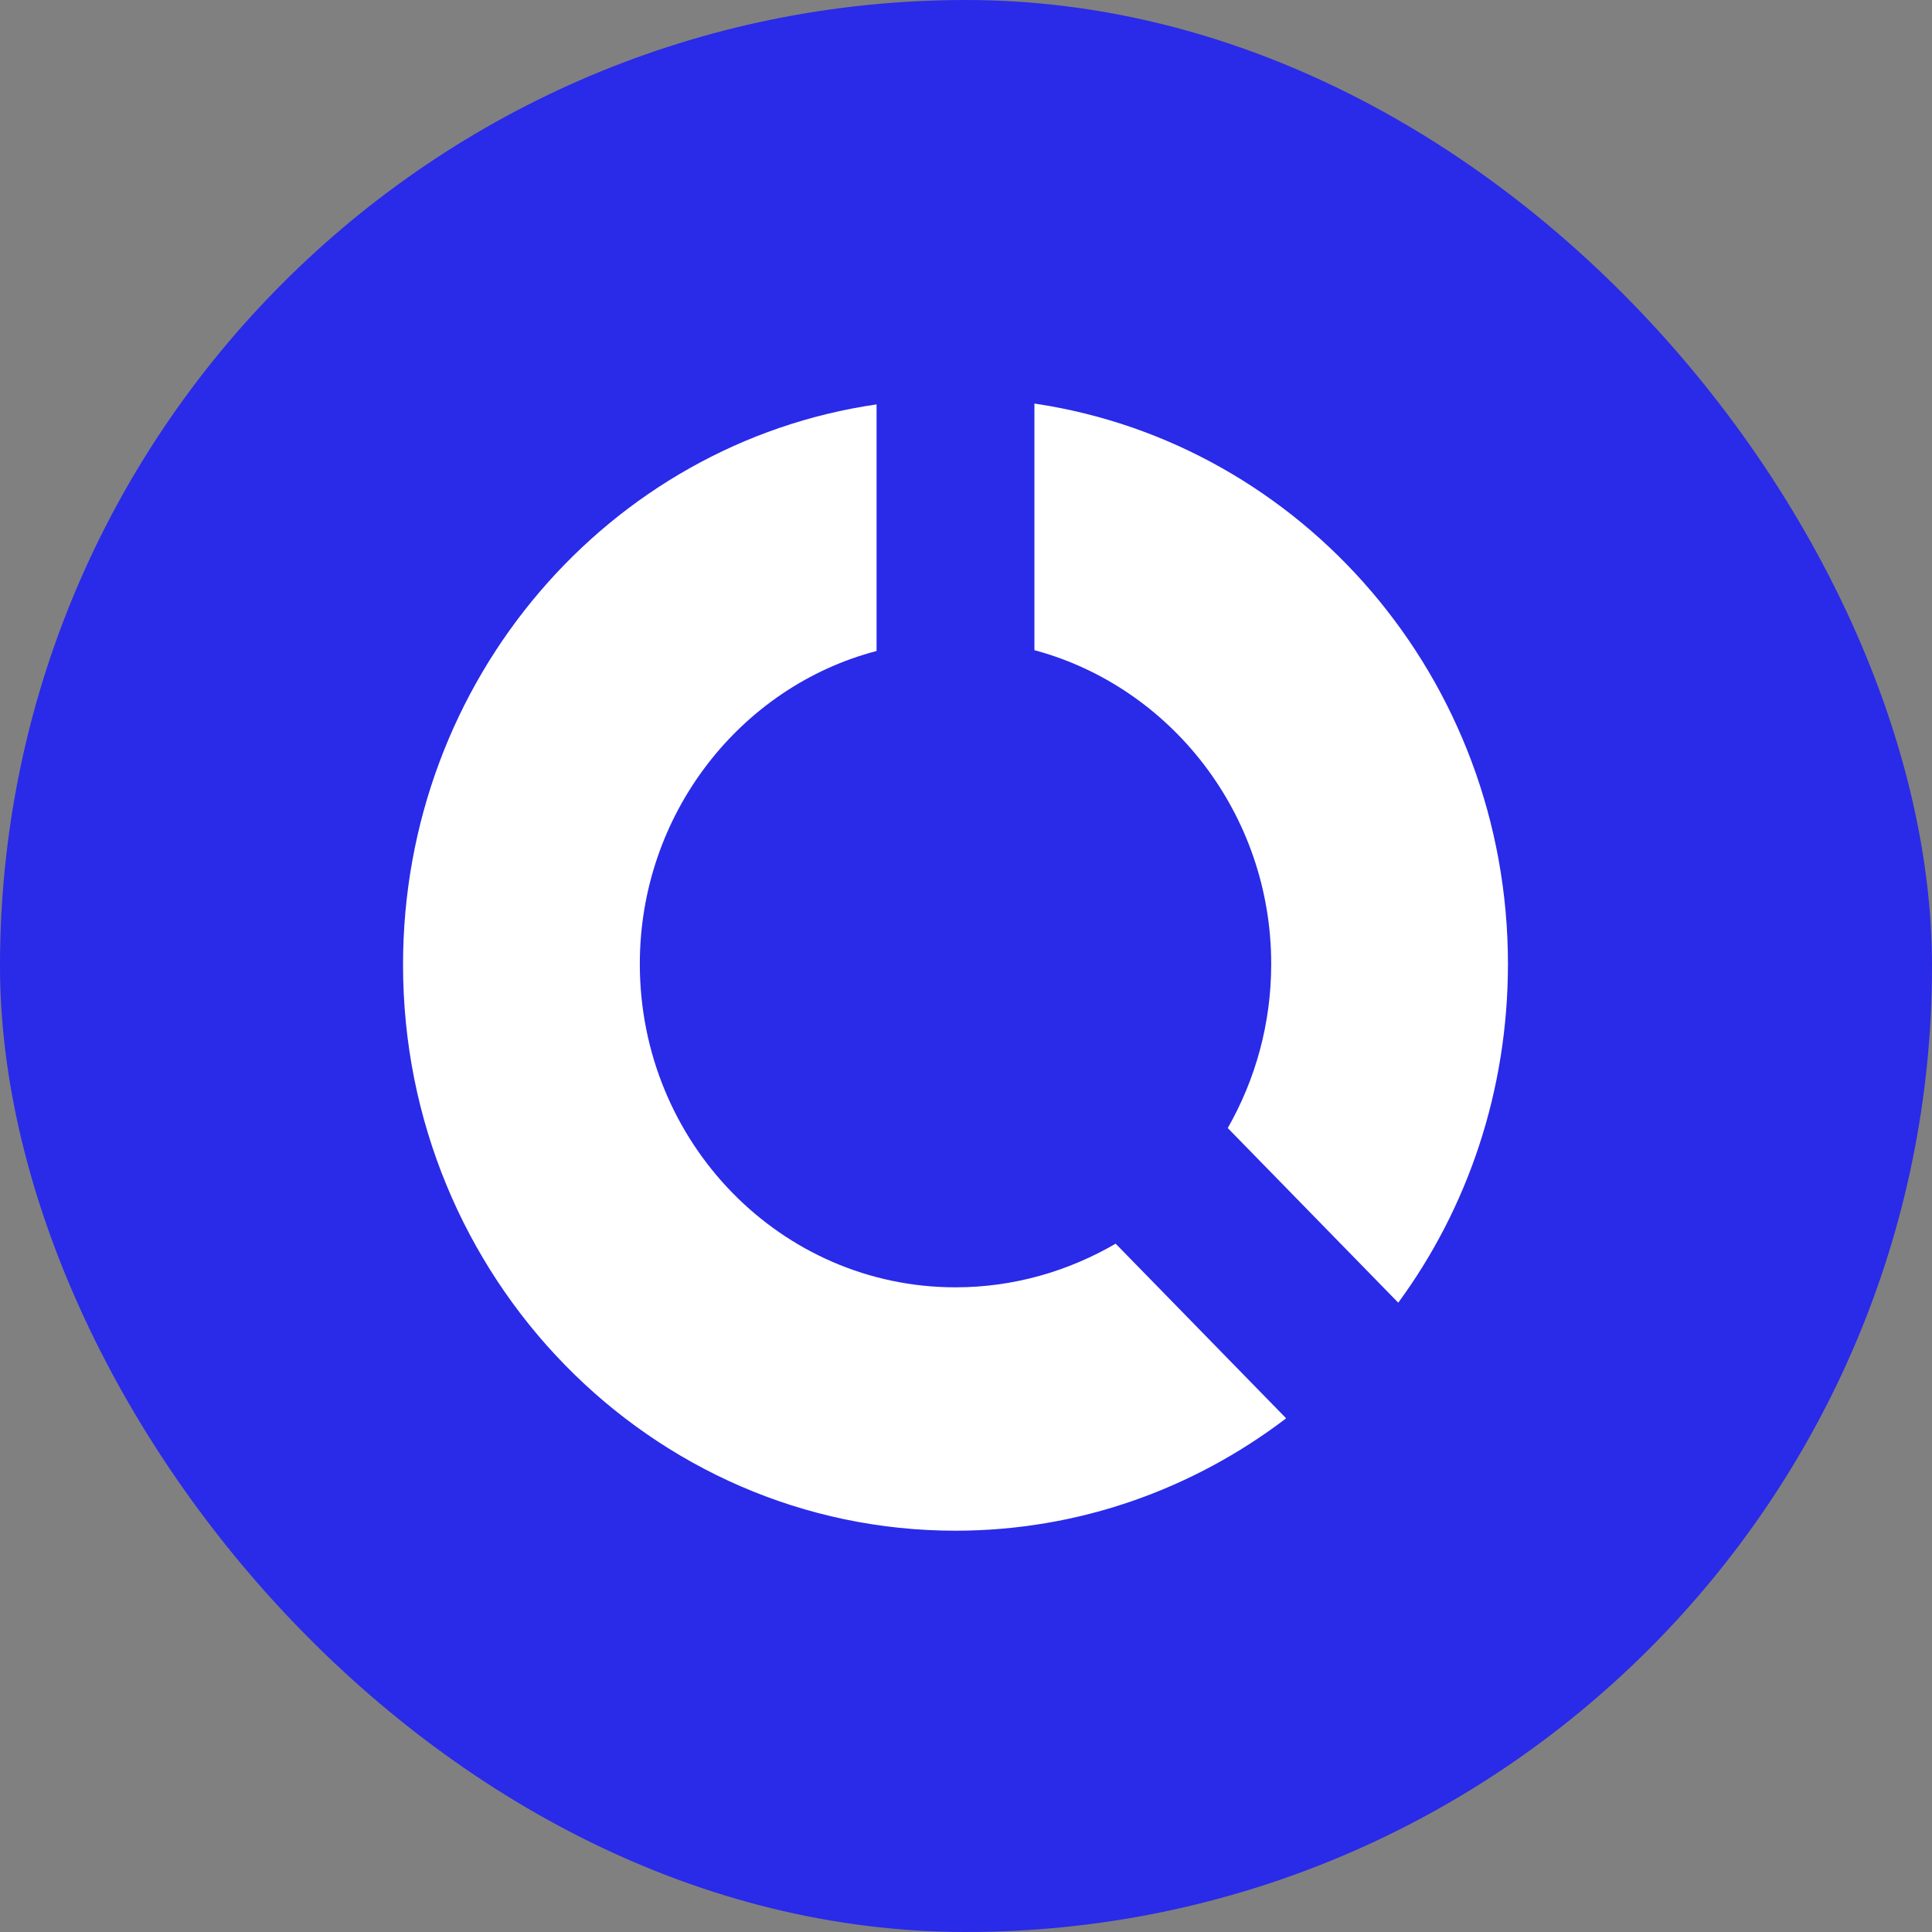 <?xml version="1.0" encoding="utf-8"?>
<svg xmlns="http://www.w3.org/2000/svg" width="41" height="41" viewBox="0 0 41 41" fill="none">
<rect x="0" y="0" width="41" height="41" fill="#808080" stroke="none"/>
<g clip-path="url(#clip0_4077_6431)">
<rect width="41" height="41" rx="20.5" fill="#2A2AE9"/>
<path d="M20.277 27.319C16.575 27.319 13.578 24.248 13.578 20.456C13.578 17.264 15.721 14.57 18.602 13.815V8.582C12.924 9.405 8.553 14.416 8.553 20.473C8.553 27.113 13.812 32.484 20.277 32.484C22.906 32.484 25.334 31.592 27.294 30.099L23.676 26.393C22.672 26.976 21.516 27.319 20.277 27.319Z" fill="white"/>
<path d="M26.977 20.456C26.977 21.725 26.642 22.909 26.055 23.939L29.673 27.645C31.147 25.638 32.001 23.15 32.001 20.456C32.001 14.399 27.63 9.405 21.952 8.564V13.798C24.833 14.57 26.977 17.264 26.977 20.456Z" fill="white"/>
</g>
<defs>
<clipPath id="clip0_4077_6431">
<rect width="41" height="41" fill="white"/>
</clipPath>
</defs>
</svg>